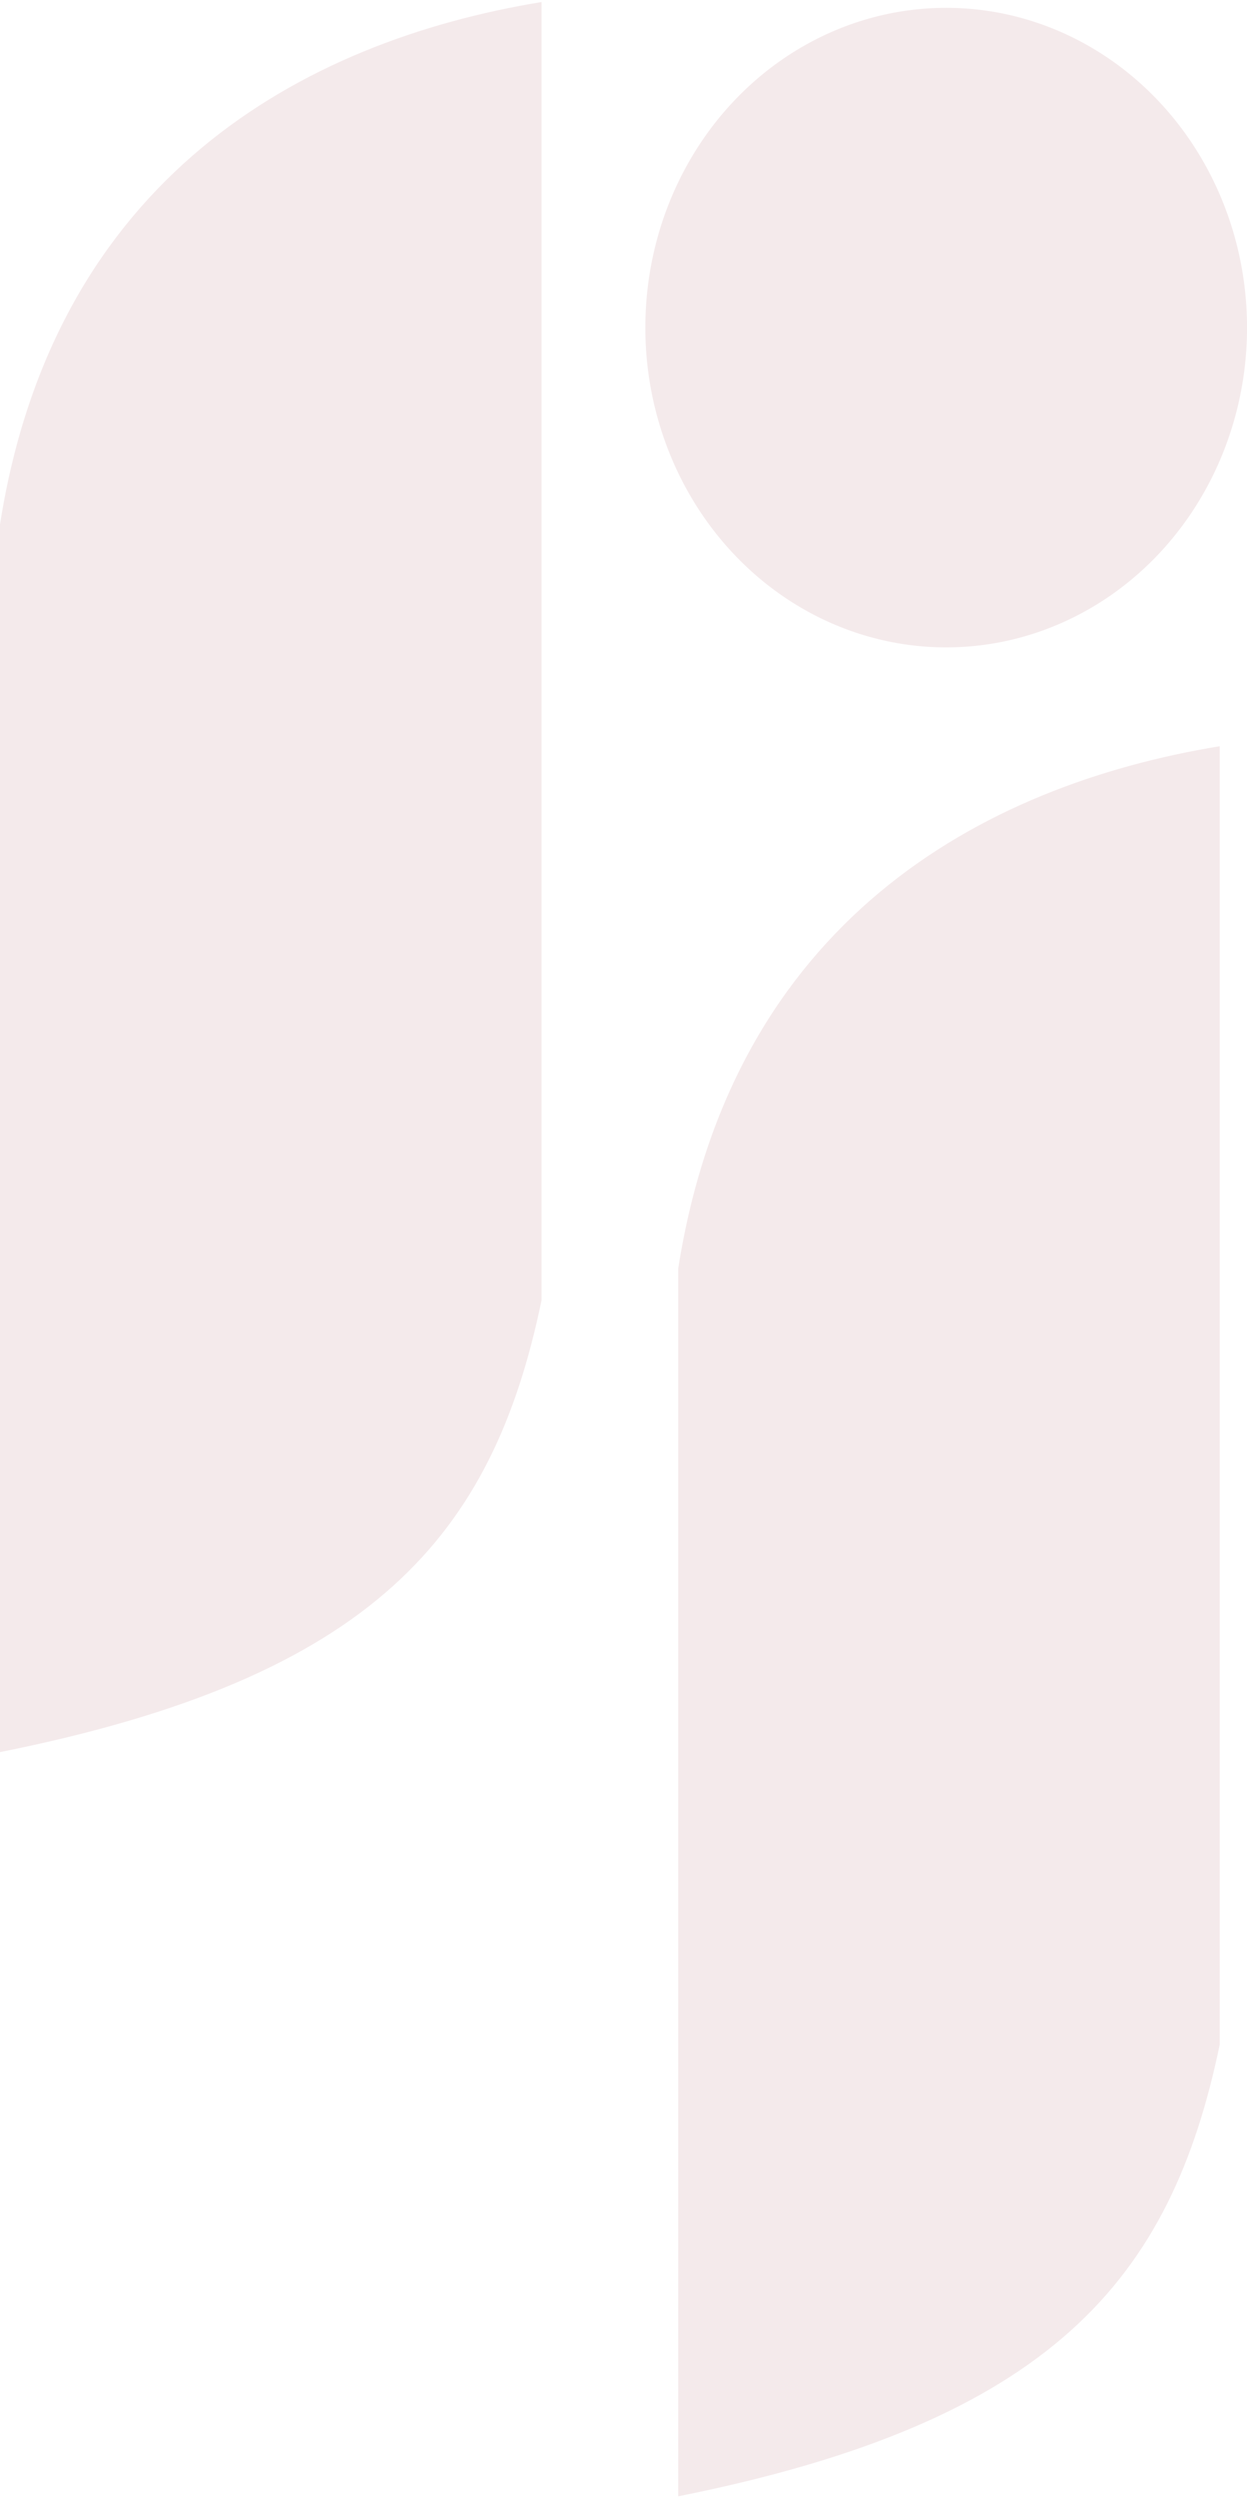 <svg width="209" height="419" viewBox="0 0 209 419" fill="none" xmlns="http://www.w3.org/2000/svg">
<g opacity="0.1">
<path d="M0 87.91V293.656C62.682 281.123 82.588 257.306 90.76 217.948V0.34C50.695 6.909 9.106 29.826 0 87.91Z" fill="#922535"/>
<path d="M113.668 212.639V418.385C176.35 405.851 196.256 382.035 204.428 342.676V125.068C164.363 131.638 122.774 154.555 113.668 212.639Z" fill="#922535"/>
<ellipse cx="158.583" cy="54.908" rx="50.422" ry="53.596" fill="#922535"/>
</g>
</svg>
